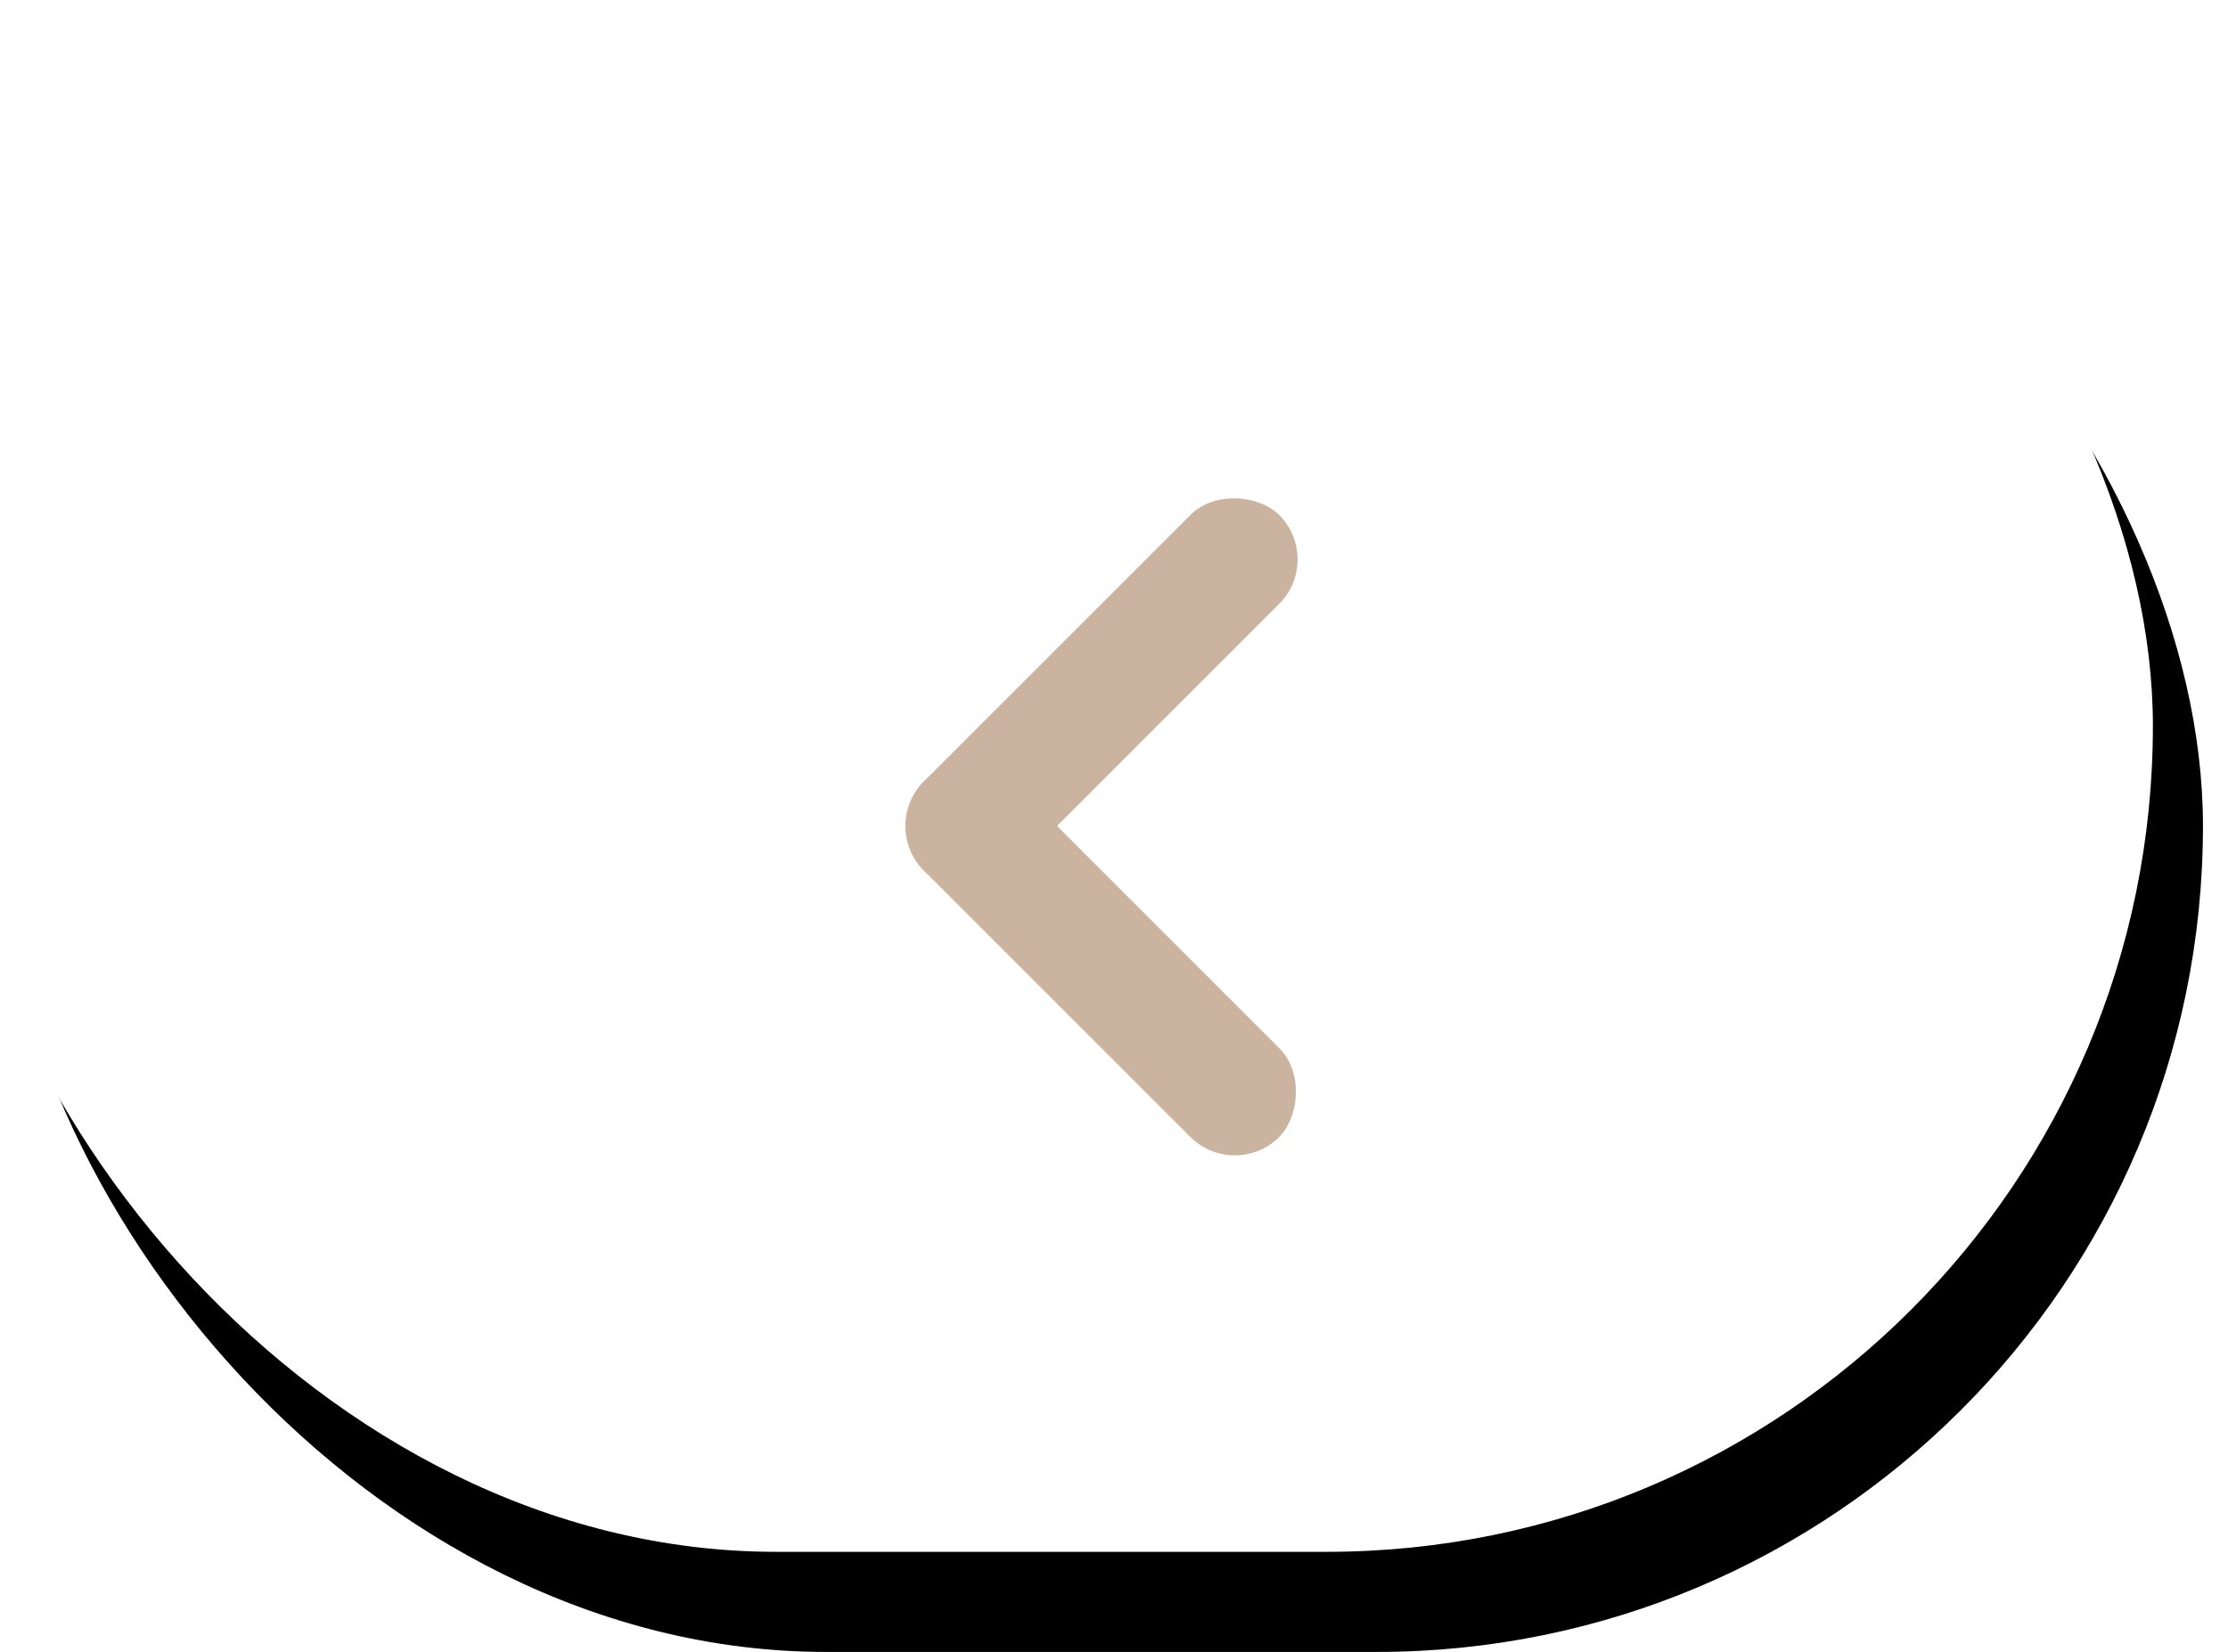 <svg xmlns="http://www.w3.org/2000/svg" xmlns:xlink="http://www.w3.org/1999/xlink" width="89" height="66" viewBox="0 0 89 66">
  <defs>
    <filter id="矩形_35725">
      <feOffset dx="-2" dy="-4" input="SourceAlpha"/>
      <feGaussianBlur stdDeviation="10" result="blur"/>
      <feFlood flood-color="#cab49f" flood-opacity="0.471" result="color"/>
      <feComposite operator="out" in="SourceGraphic" in2="blur"/>
      <feComposite operator="in" in="color"/>
      <feComposite operator="in" in2="SourceGraphic"/>
    </filter>
    <clipPath id="clip-path">
      <path id="矩形_35711" data-name="矩形 35711" d="M56,1A32.009,32.009,0,0,1,68.456,62.486,31.8,31.8,0,0,1,56,65H33A32.009,32.009,0,0,1,20.544,3.514,31.8,31.8,0,0,1,33,1H56m0-1H33a33,33,0,0,0,0,66H56A33,33,0,0,0,56,0Z" fill="#707070"/>
    </clipPath>
    <radialGradient id="radial-gradient" cx="0.5" cy="0.5" r="0.5" gradientTransform="matrix(-1, 0, 0, 1, 1, 0)" gradientUnits="objectBoundingBox">
      <stop offset="0" stop-color="#fff"/>
      <stop offset="0.351" stop-color="#cab49f" stop-opacity="0.82"/>
      <stop offset="1" stop-color="#655a50" stop-opacity="0"/>
    </radialGradient>
  </defs>
  <g id="组_95935" data-name="组 95935" transform="translate(-809 -4554)">
    <g data-type="innerShadowGroup">
      <rect id="矩形_35725-2" data-name="矩形 35725" width="88" height="66" rx="33" transform="translate(809 4554)"/>
      <g transform="matrix(1, 0, 0, 1, 809, 4554)" filter="url(#矩形_35725)">
        <rect id="矩形_35725-3" data-name="矩形 35725" width="88" height="66" rx="33" fill="#fff"/>
      </g>
    </g>
    <g id="组_62165" data-name="组 62165" transform="translate(809 4554)" opacity="0">
      <g id="蒙版组_56279" data-name="蒙版组 56279" clip-path="url(#clip-path)">
        <circle id="椭圆_5651" data-name="椭圆 5651" cx="39.231" cy="39.231" r="39.231" transform="translate(-33.962 -6.231)" fill="url(#radial-gradient)"/>
      </g>
    </g>
    <g id="组_62166" data-name="组 62166" transform="translate(844.125 4572.801)">
      <rect id="矩形_28153" data-name="矩形 28153" width="20.081" height="5.02" rx="2.51" transform="translate(17.749 3.55) rotate(135)" fill="#cab49f"/>
      <rect id="矩形_28154" data-name="矩形 28154" width="20.081" height="5.02" rx="2.51" transform="translate(14.2 28.399) rotate(-135)" fill="#cab49f"/>
    </g>
  </g>
</svg>
